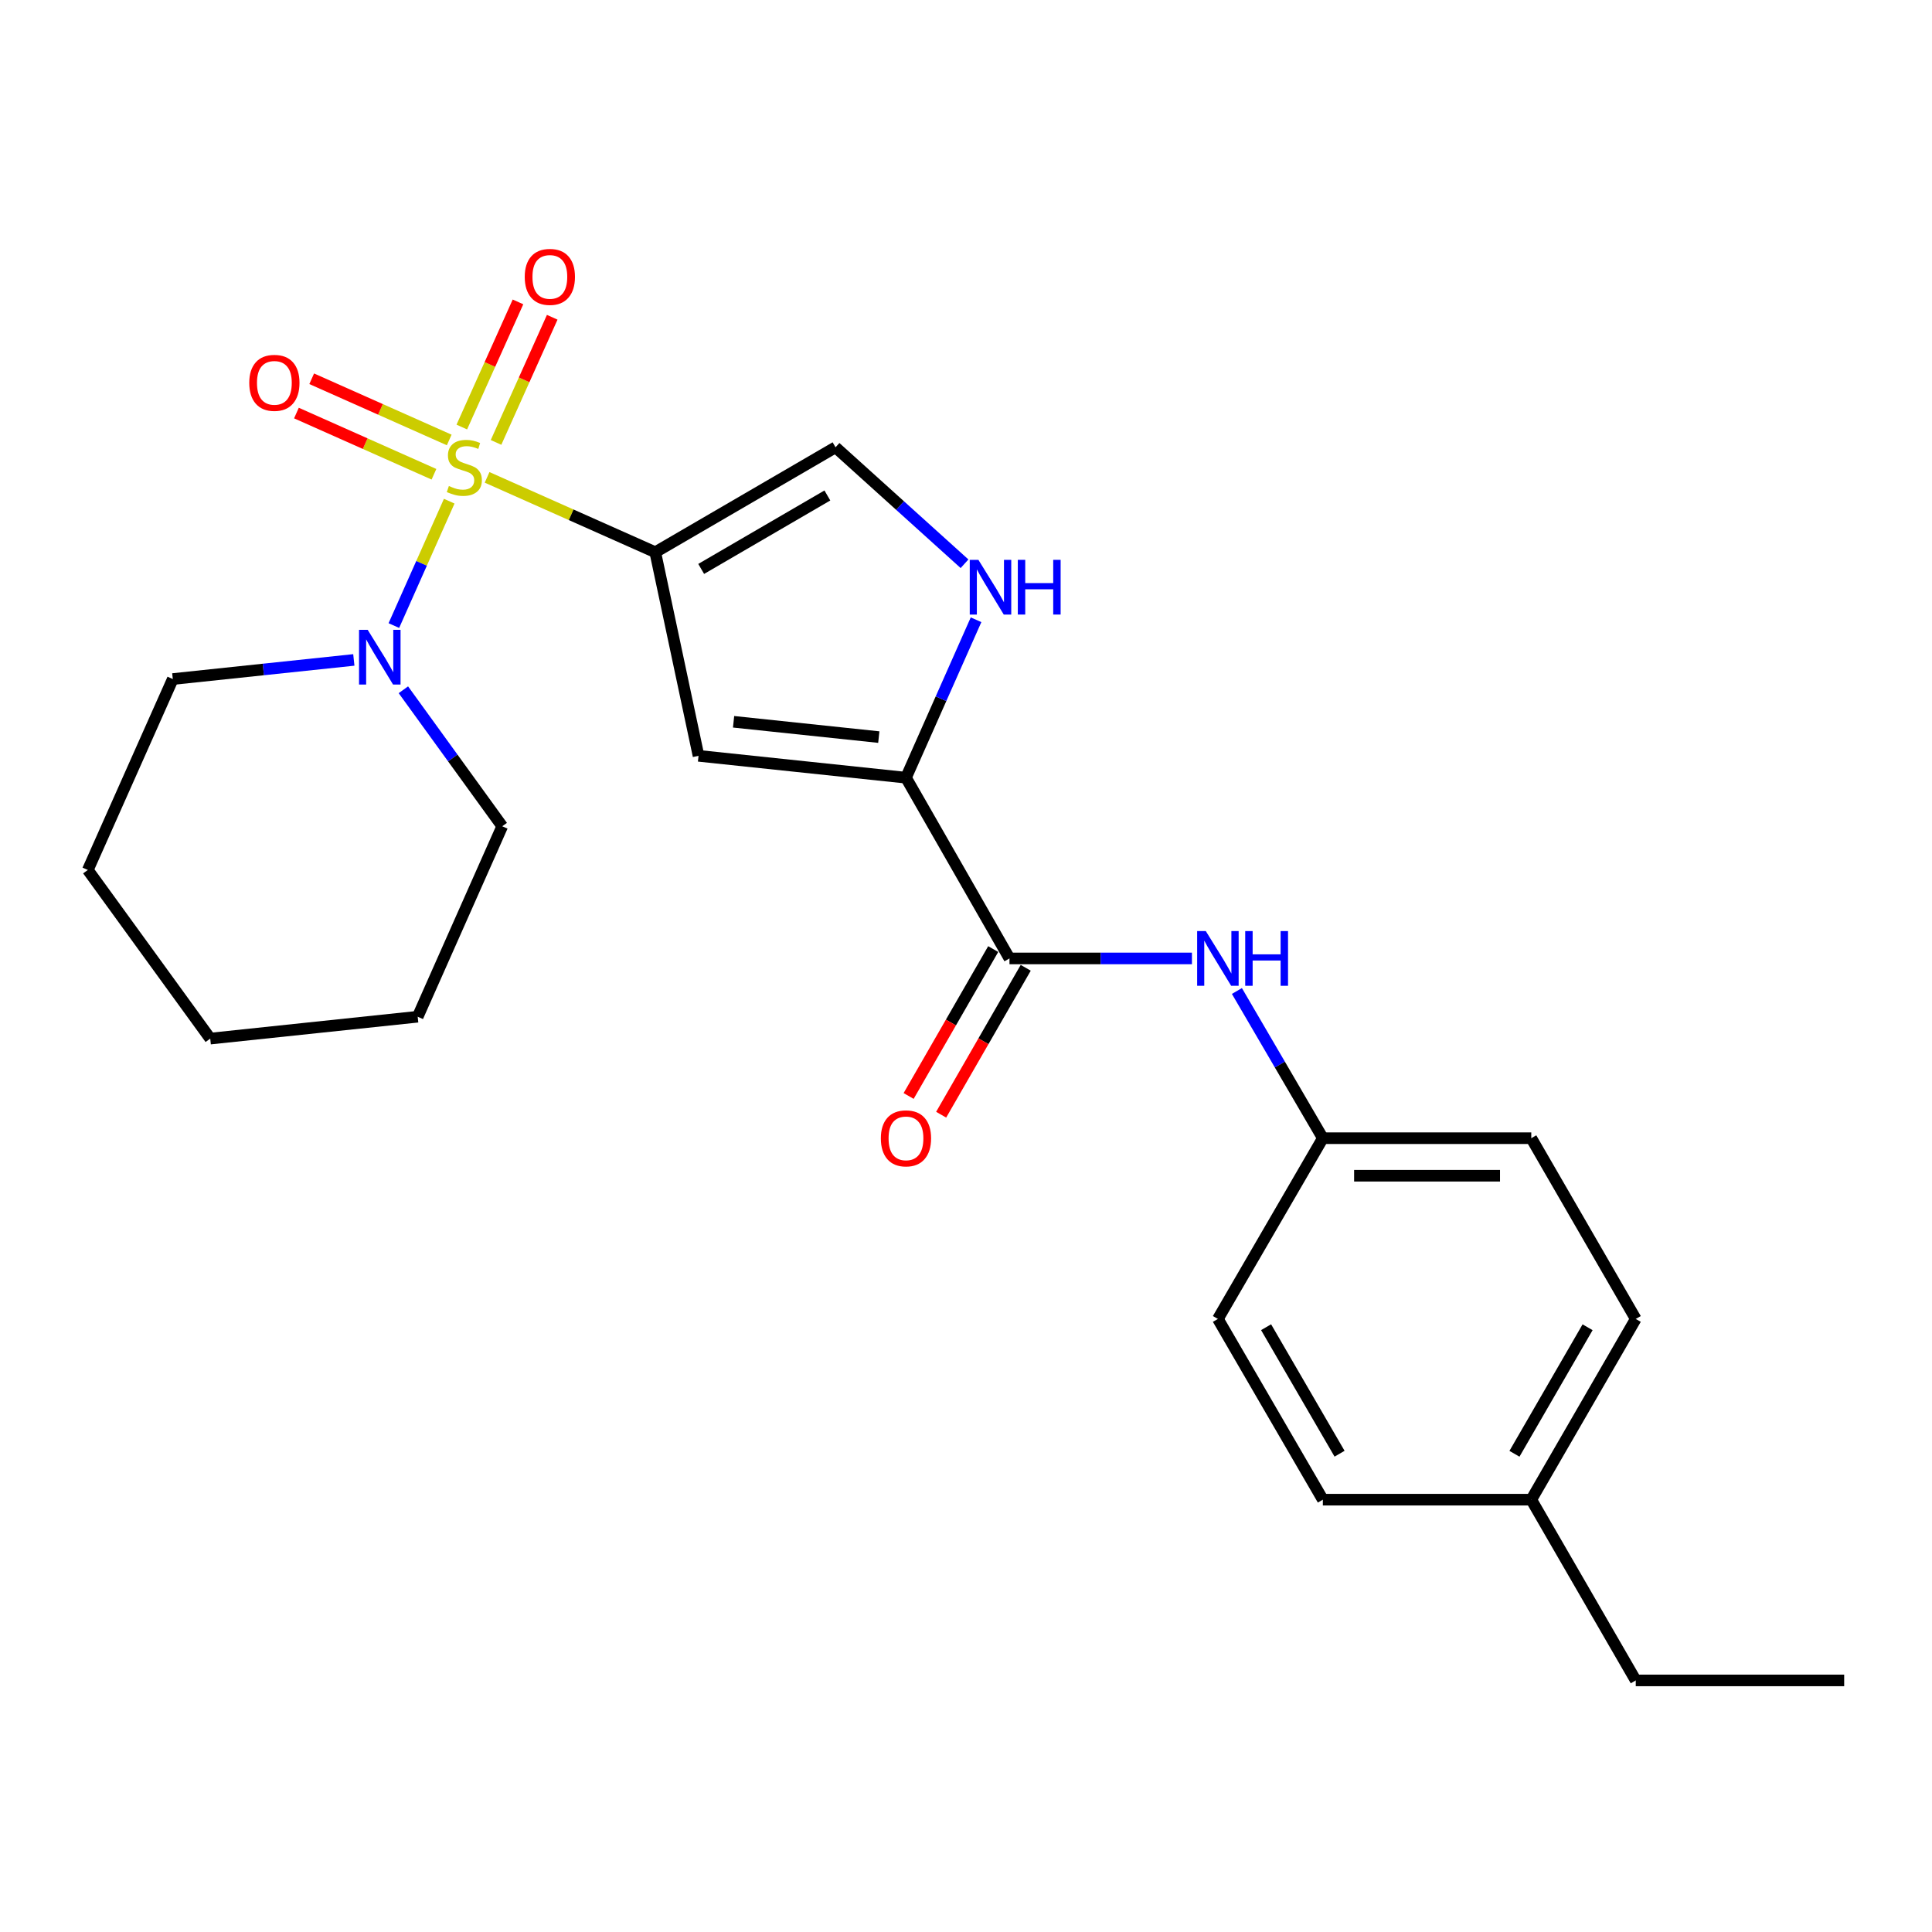 <?xml version='1.0' encoding='iso-8859-1'?>
<svg version='1.1' baseProfile='full'
              xmlns='http://www.w3.org/2000/svg'
                      xmlns:rdkit='http://www.rdkit.org/xml'
                      xmlns:xlink='http://www.w3.org/1999/xlink'
                  xml:space='preserve'
width='1000px' height='1000px' viewBox='0 0 1000 1000'>
<!-- END OF HEADER -->
<rect style='opacity:1.0;fill:#FFFFFF;stroke:none' width='1000' height='1000' x='0' y='0'> </rect>
<path class='bond-0' d='M 252.121,247.085 L 295.643,266.46' style='fill:none;fill-rule:evenodd;stroke:#CCCC00;stroke-width:6px;stroke-linecap:butt;stroke-linejoin:miter;stroke-opacity:1' />
<path class='bond-0' d='M 295.643,266.46 L 339.165,285.835' style='fill:none;fill-rule:evenodd;stroke:#000000;stroke-width:6px;stroke-linecap:butt;stroke-linejoin:miter;stroke-opacity:1' />
<path class='bond-3' d='M 232.517,259.409 L 218.19,291.599' style='fill:none;fill-rule:evenodd;stroke:#CCCC00;stroke-width:6px;stroke-linecap:butt;stroke-linejoin:miter;stroke-opacity:1' />
<path class='bond-3' d='M 218.19,291.599 L 203.863,323.79' style='fill:none;fill-rule:evenodd;stroke:#0000FF;stroke-width:6px;stroke-linecap:butt;stroke-linejoin:miter;stroke-opacity:1' />
<path class='bond-8' d='M 232.515,227.727 L 196.925,211.887' style='fill:none;fill-rule:evenodd;stroke:#CCCC00;stroke-width:6px;stroke-linecap:butt;stroke-linejoin:miter;stroke-opacity:1' />
<path class='bond-8' d='M 196.925,211.887 L 161.334,196.046' style='fill:none;fill-rule:evenodd;stroke:#FF0000;stroke-width:6px;stroke-linecap:butt;stroke-linejoin:miter;stroke-opacity:1' />
<path class='bond-8' d='M 224.617,245.473 L 189.026,229.633' style='fill:none;fill-rule:evenodd;stroke:#CCCC00;stroke-width:6px;stroke-linecap:butt;stroke-linejoin:miter;stroke-opacity:1' />
<path class='bond-8' d='M 189.026,229.633 L 153.435,213.793' style='fill:none;fill-rule:evenodd;stroke:#FF0000;stroke-width:6px;stroke-linecap:butt;stroke-linejoin:miter;stroke-opacity:1' />
<path class='bond-9' d='M 256.749,228.994 L 271.29,196.605' style='fill:none;fill-rule:evenodd;stroke:#CCCC00;stroke-width:6px;stroke-linecap:butt;stroke-linejoin:miter;stroke-opacity:1' />
<path class='bond-9' d='M 271.29,196.605 L 285.831,164.216' style='fill:none;fill-rule:evenodd;stroke:#FF0000;stroke-width:6px;stroke-linecap:butt;stroke-linejoin:miter;stroke-opacity:1' />
<path class='bond-9' d='M 239.029,221.039 L 253.57,188.65' style='fill:none;fill-rule:evenodd;stroke:#CCCC00;stroke-width:6px;stroke-linecap:butt;stroke-linejoin:miter;stroke-opacity:1' />
<path class='bond-9' d='M 253.57,188.65 L 268.11,156.261' style='fill:none;fill-rule:evenodd;stroke:#FF0000;stroke-width:6px;stroke-linecap:butt;stroke-linejoin:miter;stroke-opacity:1' />
<path class='bond-1' d='M 339.165,285.835 L 361.557,391.214' style='fill:none;fill-rule:evenodd;stroke:#000000;stroke-width:6px;stroke-linecap:butt;stroke-linejoin:miter;stroke-opacity:1' />
<path class='bond-6' d='M 339.165,285.835 L 432.467,231.522' style='fill:none;fill-rule:evenodd;stroke:#000000;stroke-width:6px;stroke-linecap:butt;stroke-linejoin:miter;stroke-opacity:1' />
<path class='bond-6' d='M 362.932,294.476 L 428.244,256.456' style='fill:none;fill-rule:evenodd;stroke:#000000;stroke-width:6px;stroke-linecap:butt;stroke-linejoin:miter;stroke-opacity:1' />
<path class='bond-2' d='M 361.557,391.214 L 468.931,402.534' style='fill:none;fill-rule:evenodd;stroke:#000000;stroke-width:6px;stroke-linecap:butt;stroke-linejoin:miter;stroke-opacity:1' />
<path class='bond-2' d='M 379.7,373.594 L 454.862,381.518' style='fill:none;fill-rule:evenodd;stroke:#000000;stroke-width:6px;stroke-linecap:butt;stroke-linejoin:miter;stroke-opacity:1' />
<path class='bond-4' d='M 468.931,402.534 L 522.5,496.085' style='fill:none;fill-rule:evenodd;stroke:#000000;stroke-width:6px;stroke-linecap:butt;stroke-linejoin:miter;stroke-opacity:1' />
<path class='bond-24' d='M 468.931,402.534 L 487.066,361.662' style='fill:none;fill-rule:evenodd;stroke:#000000;stroke-width:6px;stroke-linecap:butt;stroke-linejoin:miter;stroke-opacity:1' />
<path class='bond-24' d='M 487.066,361.662 L 505.201,320.789' style='fill:none;fill-rule:evenodd;stroke:#0000FF;stroke-width:6px;stroke-linecap:butt;stroke-linejoin:miter;stroke-opacity:1' />
<path class='bond-15' d='M 208.788,357.021 L 234.372,392.349' style='fill:none;fill-rule:evenodd;stroke:#0000FF;stroke-width:6px;stroke-linecap:butt;stroke-linejoin:miter;stroke-opacity:1' />
<path class='bond-15' d='M 234.372,392.349 L 259.956,427.678' style='fill:none;fill-rule:evenodd;stroke:#000000;stroke-width:6px;stroke-linecap:butt;stroke-linejoin:miter;stroke-opacity:1' />
<path class='bond-16' d='M 183.144,341.577 L 136.292,346.523' style='fill:none;fill-rule:evenodd;stroke:#0000FF;stroke-width:6px;stroke-linecap:butt;stroke-linejoin:miter;stroke-opacity:1' />
<path class='bond-16' d='M 136.292,346.523 L 89.44,351.469' style='fill:none;fill-rule:evenodd;stroke:#000000;stroke-width:6px;stroke-linecap:butt;stroke-linejoin:miter;stroke-opacity:1' />
<path class='bond-7' d='M 522.5,496.085 L 569.723,496.085' style='fill:none;fill-rule:evenodd;stroke:#000000;stroke-width:6px;stroke-linecap:butt;stroke-linejoin:miter;stroke-opacity:1' />
<path class='bond-7' d='M 569.723,496.085 L 616.945,496.085' style='fill:none;fill-rule:evenodd;stroke:#0000FF;stroke-width:6px;stroke-linecap:butt;stroke-linejoin:miter;stroke-opacity:1' />
<path class='bond-10' d='M 514.083,491.239 L 492.194,529.258' style='fill:none;fill-rule:evenodd;stroke:#000000;stroke-width:6px;stroke-linecap:butt;stroke-linejoin:miter;stroke-opacity:1' />
<path class='bond-10' d='M 492.194,529.258 L 470.304,567.278' style='fill:none;fill-rule:evenodd;stroke:#FF0000;stroke-width:6px;stroke-linecap:butt;stroke-linejoin:miter;stroke-opacity:1' />
<path class='bond-10' d='M 530.917,500.931 L 509.028,538.95' style='fill:none;fill-rule:evenodd;stroke:#000000;stroke-width:6px;stroke-linecap:butt;stroke-linejoin:miter;stroke-opacity:1' />
<path class='bond-10' d='M 509.028,538.95 L 487.138,576.97' style='fill:none;fill-rule:evenodd;stroke:#FF0000;stroke-width:6px;stroke-linecap:butt;stroke-linejoin:miter;stroke-opacity:1' />
<path class='bond-5' d='M 499.238,291.798 L 465.853,261.66' style='fill:none;fill-rule:evenodd;stroke:#0000FF;stroke-width:6px;stroke-linecap:butt;stroke-linejoin:miter;stroke-opacity:1' />
<path class='bond-5' d='M 465.853,261.66 L 432.467,231.522' style='fill:none;fill-rule:evenodd;stroke:#000000;stroke-width:6px;stroke-linecap:butt;stroke-linejoin:miter;stroke-opacity:1' />
<path class='bond-11' d='M 640.222,512.938 L 662.464,551.033' style='fill:none;fill-rule:evenodd;stroke:#0000FF;stroke-width:6px;stroke-linecap:butt;stroke-linejoin:miter;stroke-opacity:1' />
<path class='bond-11' d='M 662.464,551.033 L 684.706,589.128' style='fill:none;fill-rule:evenodd;stroke:#000000;stroke-width:6px;stroke-linecap:butt;stroke-linejoin:miter;stroke-opacity:1' />
<path class='bond-13' d='M 684.706,589.128 L 630.382,682.679' style='fill:none;fill-rule:evenodd;stroke:#000000;stroke-width:6px;stroke-linecap:butt;stroke-linejoin:miter;stroke-opacity:1' />
<path class='bond-14' d='M 684.706,589.128 L 792.588,589.128' style='fill:none;fill-rule:evenodd;stroke:#000000;stroke-width:6px;stroke-linecap:butt;stroke-linejoin:miter;stroke-opacity:1' />
<path class='bond-14' d='M 700.888,608.553 L 776.406,608.553' style='fill:none;fill-rule:evenodd;stroke:#000000;stroke-width:6px;stroke-linecap:butt;stroke-linejoin:miter;stroke-opacity:1' />
<path class='bond-12' d='M 792.588,776.23 L 846.664,682.679' style='fill:none;fill-rule:evenodd;stroke:#000000;stroke-width:6px;stroke-linecap:butt;stroke-linejoin:miter;stroke-opacity:1' />
<path class='bond-12' d='M 783.882,752.476 L 821.735,686.991' style='fill:none;fill-rule:evenodd;stroke:#000000;stroke-width:6px;stroke-linecap:butt;stroke-linejoin:miter;stroke-opacity:1' />
<path class='bond-19' d='M 792.588,776.23 L 846.664,869.781' style='fill:none;fill-rule:evenodd;stroke:#000000;stroke-width:6px;stroke-linecap:butt;stroke-linejoin:miter;stroke-opacity:1' />
<path class='bond-26' d='M 792.588,776.23 L 684.706,776.23' style='fill:none;fill-rule:evenodd;stroke:#000000;stroke-width:6px;stroke-linecap:butt;stroke-linejoin:miter;stroke-opacity:1' />
<path class='bond-17' d='M 630.382,682.679 L 684.706,776.23' style='fill:none;fill-rule:evenodd;stroke:#000000;stroke-width:6px;stroke-linecap:butt;stroke-linejoin:miter;stroke-opacity:1' />
<path class='bond-17' d='M 655.328,686.957 L 693.355,752.443' style='fill:none;fill-rule:evenodd;stroke:#000000;stroke-width:6px;stroke-linecap:butt;stroke-linejoin:miter;stroke-opacity:1' />
<path class='bond-18' d='M 792.588,589.128 L 846.664,682.679' style='fill:none;fill-rule:evenodd;stroke:#000000;stroke-width:6px;stroke-linecap:butt;stroke-linejoin:miter;stroke-opacity:1' />
<path class='bond-21' d='M 259.956,427.678 L 216.196,526.257' style='fill:none;fill-rule:evenodd;stroke:#000000;stroke-width:6px;stroke-linecap:butt;stroke-linejoin:miter;stroke-opacity:1' />
<path class='bond-20' d='M 89.44,351.469 L 45.455,450.297' style='fill:none;fill-rule:evenodd;stroke:#000000;stroke-width:6px;stroke-linecap:butt;stroke-linejoin:miter;stroke-opacity:1' />
<path class='bond-22' d='M 846.664,869.781 L 954.545,869.781' style='fill:none;fill-rule:evenodd;stroke:#000000;stroke-width:6px;stroke-linecap:butt;stroke-linejoin:miter;stroke-opacity:1' />
<path class='bond-23' d='M 45.455,450.297 L 108.822,537.578' style='fill:none;fill-rule:evenodd;stroke:#000000;stroke-width:6px;stroke-linecap:butt;stroke-linejoin:miter;stroke-opacity:1' />
<path class='bond-25' d='M 216.196,526.257 L 108.822,537.578' style='fill:none;fill-rule:evenodd;stroke:#000000;stroke-width:6px;stroke-linecap:butt;stroke-linejoin:miter;stroke-opacity:1' />
<path  class='atom-0' d='M 232.337 251.559
Q 232.657 251.679, 233.977 252.239
Q 235.297 252.799, 236.737 253.159
Q 238.217 253.479, 239.657 253.479
Q 242.337 253.479, 243.897 252.199
Q 245.457 250.879, 245.457 248.599
Q 245.457 247.039, 244.657 246.079
Q 243.897 245.119, 242.697 244.599
Q 241.497 244.079, 239.497 243.479
Q 236.977 242.719, 235.457 241.999
Q 233.977 241.279, 232.897 239.759
Q 231.857 238.239, 231.857 235.679
Q 231.857 232.119, 234.257 229.919
Q 236.697 227.719, 241.497 227.719
Q 244.777 227.719, 248.497 229.279
L 247.577 232.359
Q 244.177 230.959, 241.617 230.959
Q 238.857 230.959, 237.337 232.119
Q 235.817 233.239, 235.857 235.199
Q 235.857 236.719, 236.617 237.639
Q 237.417 238.559, 238.537 239.079
Q 239.697 239.599, 241.617 240.199
Q 244.177 240.999, 245.697 241.799
Q 247.217 242.599, 248.297 244.239
Q 249.417 245.839, 249.417 248.599
Q 249.417 252.519, 246.777 254.639
Q 244.177 256.719, 239.817 256.719
Q 237.297 256.719, 235.377 256.159
Q 233.497 255.639, 231.257 254.719
L 232.337 251.559
' fill='#CCCC00'/>
<path  class='atom-4' d='M 190.318 325.999
L 199.598 340.999
Q 200.518 342.479, 201.998 345.159
Q 203.478 347.839, 203.558 347.999
L 203.558 325.999
L 207.318 325.999
L 207.318 354.319
L 203.438 354.319
L 193.478 337.919
Q 192.318 335.999, 191.078 333.799
Q 189.878 331.599, 189.518 330.919
L 189.518 354.319
L 185.838 354.319
L 185.838 325.999
L 190.318 325.999
' fill='#0000FF'/>
<path  class='atom-6' d='M 506.42 289.773
L 515.7 304.773
Q 516.62 306.253, 518.1 308.933
Q 519.58 311.613, 519.66 311.773
L 519.66 289.773
L 523.42 289.773
L 523.42 318.093
L 519.54 318.093
L 509.58 301.693
Q 508.42 299.773, 507.18 297.573
Q 505.98 295.373, 505.62 294.693
L 505.62 318.093
L 501.94 318.093
L 501.94 289.773
L 506.42 289.773
' fill='#0000FF'/>
<path  class='atom-6' d='M 526.82 289.773
L 530.66 289.773
L 530.66 301.813
L 545.14 301.813
L 545.14 289.773
L 548.98 289.773
L 548.98 318.093
L 545.14 318.093
L 545.14 305.013
L 530.66 305.013
L 530.66 318.093
L 526.82 318.093
L 526.82 289.773
' fill='#0000FF'/>
<path  class='atom-8' d='M 624.122 481.925
L 633.402 496.925
Q 634.322 498.405, 635.802 501.085
Q 637.282 503.765, 637.362 503.925
L 637.362 481.925
L 641.122 481.925
L 641.122 510.245
L 637.242 510.245
L 627.282 493.845
Q 626.122 491.925, 624.882 489.725
Q 623.682 487.525, 623.322 486.845
L 623.322 510.245
L 619.642 510.245
L 619.642 481.925
L 624.122 481.925
' fill='#0000FF'/>
<path  class='atom-8' d='M 644.522 481.925
L 648.362 481.925
L 648.362 493.965
L 662.842 493.965
L 662.842 481.925
L 666.682 481.925
L 666.682 510.245
L 662.842 510.245
L 662.842 497.165
L 648.362 497.165
L 648.362 510.245
L 644.522 510.245
L 644.522 481.925
' fill='#0000FF'/>
<path  class='atom-9' d='M 129.016 198.159
Q 129.016 191.359, 132.376 187.559
Q 135.736 183.759, 142.016 183.759
Q 148.296 183.759, 151.656 187.559
Q 155.016 191.359, 155.016 198.159
Q 155.016 205.039, 151.616 208.959
Q 148.216 212.839, 142.016 212.839
Q 135.776 212.839, 132.376 208.959
Q 129.016 205.079, 129.016 198.159
M 142.016 209.639
Q 146.336 209.639, 148.656 206.759
Q 151.016 203.839, 151.016 198.159
Q 151.016 192.599, 148.656 189.799
Q 146.336 186.959, 142.016 186.959
Q 137.696 186.959, 135.336 189.759
Q 133.016 192.559, 133.016 198.159
Q 133.016 203.879, 135.336 206.759
Q 137.696 209.639, 142.016 209.639
' fill='#FF0000'/>
<path  class='atom-10' d='M 271.603 143.317
Q 271.603 136.517, 274.963 132.717
Q 278.323 128.917, 284.603 128.917
Q 290.883 128.917, 294.243 132.717
Q 297.603 136.517, 297.603 143.317
Q 297.603 150.197, 294.203 154.117
Q 290.803 157.997, 284.603 157.997
Q 278.363 157.997, 274.963 154.117
Q 271.603 150.237, 271.603 143.317
M 284.603 154.797
Q 288.923 154.797, 291.243 151.917
Q 293.603 148.997, 293.603 143.317
Q 293.603 137.757, 291.243 134.957
Q 288.923 132.117, 284.603 132.117
Q 280.283 132.117, 277.923 134.917
Q 275.603 137.717, 275.603 143.317
Q 275.603 149.037, 277.923 151.917
Q 280.283 154.797, 284.603 154.797
' fill='#FF0000'/>
<path  class='atom-11' d='M 455.931 589.208
Q 455.931 582.408, 459.291 578.608
Q 462.651 574.808, 468.931 574.808
Q 475.211 574.808, 478.571 578.608
Q 481.931 582.408, 481.931 589.208
Q 481.931 596.088, 478.531 600.008
Q 475.131 603.888, 468.931 603.888
Q 462.691 603.888, 459.291 600.008
Q 455.931 596.128, 455.931 589.208
M 468.931 600.688
Q 473.251 600.688, 475.571 597.808
Q 477.931 594.888, 477.931 589.208
Q 477.931 583.648, 475.571 580.848
Q 473.251 578.008, 468.931 578.008
Q 464.611 578.008, 462.251 580.808
Q 459.931 583.608, 459.931 589.208
Q 459.931 594.928, 462.251 597.808
Q 464.611 600.688, 468.931 600.688
' fill='#FF0000'/>
</svg>

